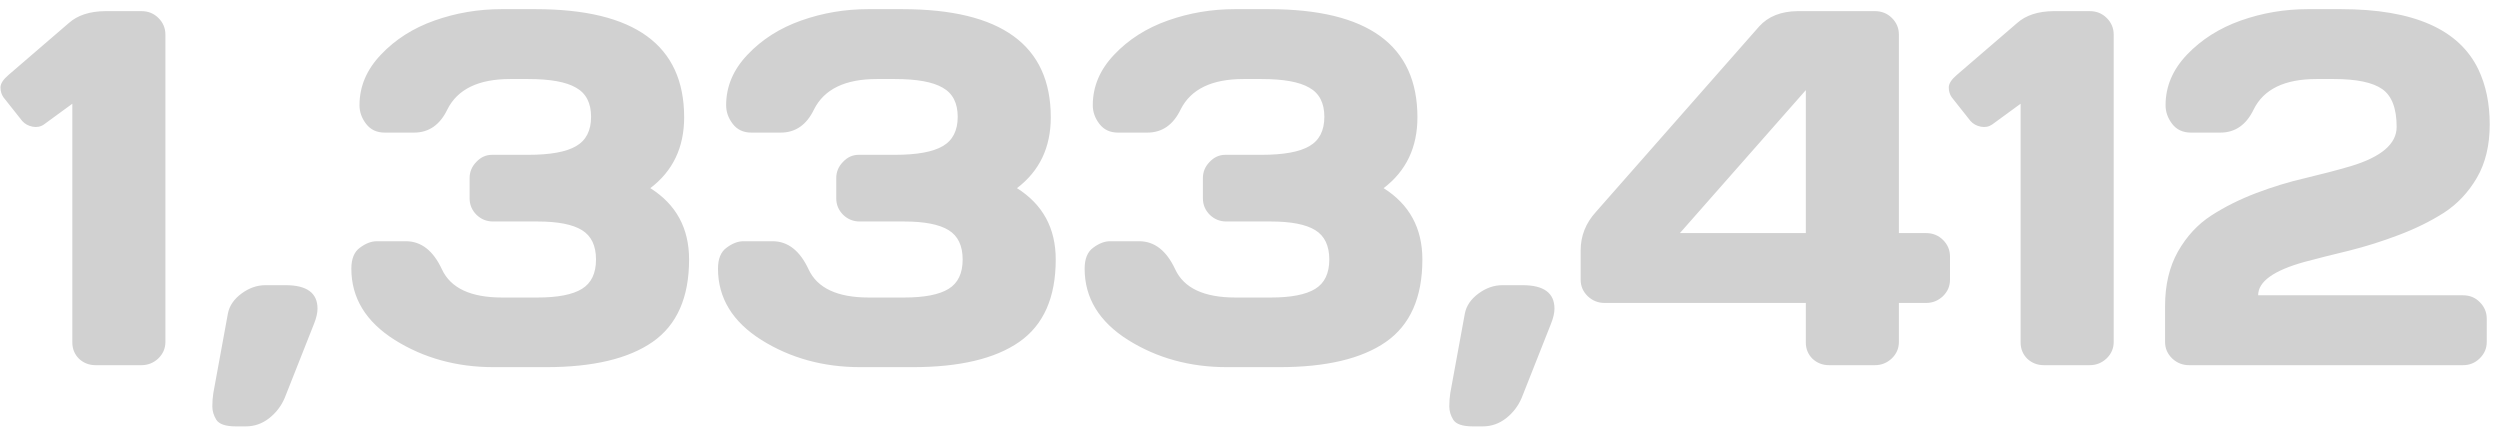 <?xml version="1.0" encoding="UTF-8"?> <svg xmlns="http://www.w3.org/2000/svg" width="178" height="31" viewBox="0 0 178 31" fill="none"> <path d="M0.246 6.928C0.105 6.729 0.035 6.494 0.035 6.225C0.035 5.955 0.229 5.656 0.615 5.328L4.904 1.637C5.525 1.086 6.387 0.805 7.488 0.793H10.072C10.553 0.793 10.957 0.957 11.285 1.285C11.613 1.613 11.777 2.006 11.777 2.463V24.348C11.777 24.805 11.607 25.197 11.268 25.525C10.928 25.842 10.529 26 10.072 26H6.803C6.346 26 5.953 25.848 5.625 25.543C5.309 25.227 5.15 24.84 5.15 24.383V7.385L3.129 8.861C2.895 9.025 2.625 9.078 2.32 9.02C2.016 8.961 1.77 8.826 1.582 8.615L0.246 6.928ZM20.339 20.305C21.851 20.305 22.607 20.861 22.607 21.975C22.607 22.279 22.525 22.637 22.361 23.047L20.269 28.338C20.023 28.912 19.654 29.393 19.161 29.779C18.669 30.166 18.113 30.359 17.491 30.359H16.806C16.068 30.359 15.599 30.201 15.4 29.885C15.212 29.58 15.118 29.264 15.118 28.936C15.118 28.607 15.142 28.291 15.189 27.986L16.226 22.326C16.331 21.775 16.654 21.301 17.193 20.902C17.732 20.504 18.3 20.305 18.898 20.305H20.339ZM25.016 19.127C25.016 18.424 25.221 17.926 25.631 17.633C26.042 17.328 26.44 17.176 26.827 17.176H28.901C29.991 17.176 30.846 17.844 31.467 19.18C32.089 20.516 33.518 21.184 35.756 21.184H38.27C39.712 21.184 40.766 20.979 41.434 20.568C42.102 20.158 42.436 19.461 42.436 18.477C42.436 17.492 42.102 16.795 41.434 16.385C40.766 15.975 39.712 15.77 38.27 15.77H35.106C34.649 15.77 34.256 15.611 33.928 15.295C33.6 14.967 33.436 14.574 33.436 14.117V12.676C33.436 12.242 33.594 11.861 33.911 11.533C34.227 11.193 34.602 11.023 35.036 11.023H37.62C39.178 11.023 40.309 10.818 41.012 10.408C41.727 9.998 42.085 9.301 42.085 8.316C42.085 7.332 41.727 6.641 41.012 6.242C40.309 5.832 39.178 5.627 37.62 5.627H36.319C34.069 5.627 32.581 6.348 31.854 7.789C31.327 8.891 30.536 9.441 29.481 9.441H27.389C26.827 9.441 26.387 9.236 26.071 8.826C25.755 8.416 25.596 7.971 25.596 7.49C25.596 6.154 26.106 4.953 27.126 3.887C28.145 2.809 29.417 2 30.94 1.461C32.464 0.922 34.051 0.652 35.704 0.652H38.13C45.184 0.652 48.712 3.219 48.712 8.352C48.712 10.496 47.909 12.178 46.303 13.396C48.143 14.557 49.063 16.25 49.063 18.477C49.063 21.184 48.196 23.141 46.462 24.348C44.739 25.543 42.214 26.141 38.885 26.141H35.141C32.516 26.141 30.172 25.496 28.11 24.207C26.047 22.906 25.016 21.213 25.016 19.127ZM51.121 19.127C51.121 18.424 51.326 17.926 51.736 17.633C52.146 17.328 52.545 17.176 52.931 17.176H55.006C56.096 17.176 56.951 17.844 57.572 19.18C58.193 20.516 59.623 21.184 61.861 21.184H64.375C65.816 21.184 66.871 20.979 67.539 20.568C68.207 20.158 68.541 19.461 68.541 18.477C68.541 17.492 68.207 16.795 67.539 16.385C66.871 15.975 65.816 15.77 64.375 15.77H61.211C60.754 15.77 60.361 15.611 60.033 15.295C59.705 14.967 59.541 14.574 59.541 14.117V12.676C59.541 12.242 59.699 11.861 60.016 11.533C60.332 11.193 60.707 11.023 61.141 11.023H63.724C65.283 11.023 66.414 10.818 67.117 10.408C67.832 9.998 68.189 9.301 68.189 8.316C68.189 7.332 67.832 6.641 67.117 6.242C66.414 5.832 65.283 5.627 63.724 5.627H62.424C60.174 5.627 58.685 6.348 57.959 7.789C57.431 8.891 56.641 9.441 55.586 9.441H53.494C52.931 9.441 52.492 9.236 52.176 8.826C51.859 8.416 51.701 7.971 51.701 7.49C51.701 6.154 52.211 4.953 53.23 3.887C54.25 2.809 55.521 2 57.045 1.461C58.568 0.922 60.156 0.652 61.809 0.652H64.234C71.289 0.652 74.816 3.219 74.816 8.352C74.816 10.496 74.014 12.178 72.408 13.396C74.248 14.557 75.168 16.25 75.168 18.477C75.168 21.184 74.301 23.141 72.566 24.348C70.844 25.543 68.318 26.141 64.99 26.141H61.246C58.621 26.141 56.277 25.496 54.215 24.207C52.152 22.906 51.121 21.213 51.121 19.127ZM77.226 19.127C77.226 18.424 77.431 17.926 77.841 17.633C78.251 17.328 78.65 17.176 79.036 17.176H81.111C82.2 17.176 83.056 17.844 83.677 19.18C84.298 20.516 85.728 21.184 87.966 21.184H90.48C91.921 21.184 92.976 20.979 93.644 20.568C94.312 20.158 94.646 19.461 94.646 18.477C94.646 17.492 94.312 16.795 93.644 16.385C92.976 15.975 91.921 15.77 90.48 15.77H87.316C86.859 15.77 86.466 15.611 86.138 15.295C85.81 14.967 85.646 14.574 85.646 14.117V12.676C85.646 12.242 85.804 11.861 86.12 11.533C86.437 11.193 86.812 11.023 87.245 11.023H89.829C91.388 11.023 92.519 10.818 93.222 10.408C93.937 9.998 94.294 9.301 94.294 8.316C94.294 7.332 93.937 6.641 93.222 6.242C92.519 5.832 91.388 5.627 89.829 5.627H88.528C86.278 5.627 84.79 6.348 84.064 7.789C83.536 8.891 82.745 9.441 81.691 9.441H79.599C79.036 9.441 78.597 9.236 78.281 8.826C77.964 8.416 77.806 7.971 77.806 7.49C77.806 6.154 78.316 4.953 79.335 3.887C80.355 2.809 81.626 2 83.15 1.461C84.673 0.922 86.261 0.652 87.913 0.652H90.339C97.394 0.652 100.921 3.219 100.921 8.352C100.921 10.496 100.118 12.178 98.513 13.396C100.353 14.557 101.273 16.25 101.273 18.477C101.273 21.184 100.405 23.141 98.671 24.348C96.948 25.543 94.423 26.141 91.095 26.141H87.351C84.726 26.141 82.382 25.496 80.32 24.207C78.257 22.906 77.226 21.213 77.226 19.127ZM108.411 20.305C109.922 20.305 110.678 20.861 110.678 21.975C110.678 22.279 110.596 22.637 110.432 23.047L108.34 28.338C108.094 28.912 107.725 29.393 107.233 29.779C106.741 30.166 106.184 30.359 105.563 30.359H104.877C104.139 30.359 103.67 30.201 103.471 29.885C103.284 29.58 103.19 29.264 103.19 28.936C103.19 28.607 103.213 28.291 103.26 27.986L104.297 22.326C104.403 21.775 104.725 21.301 105.264 20.902C105.803 20.504 106.372 20.305 106.969 20.305H108.411ZM112.543 19.918V17.826C112.543 16.795 112.906 15.881 113.633 15.084L125.252 1.883C125.896 1.168 126.81 0.805 127.994 0.793H133.496C133.976 0.793 134.381 0.957 134.709 1.285C135.037 1.613 135.201 2.006 135.201 2.463V16.596H137.135C137.615 16.596 138.019 16.76 138.347 17.088C138.676 17.416 138.84 17.809 138.84 18.266V19.918C138.84 20.375 138.67 20.768 138.33 21.096C137.99 21.412 137.592 21.57 137.135 21.57H135.201V24.348C135.201 24.805 135.031 25.197 134.691 25.525C134.351 25.842 133.953 26 133.496 26H130.226C129.769 26 129.377 25.848 129.049 25.543C128.732 25.227 128.574 24.84 128.574 24.383V21.57H114.248C113.791 21.57 113.392 21.412 113.053 21.096C112.713 20.768 112.543 20.375 112.543 19.918ZM119.609 16.596H128.574V6.418L119.609 16.596ZM138.964 6.928C138.823 6.729 138.753 6.494 138.753 6.225C138.753 5.955 138.946 5.656 139.333 5.328L143.622 1.637C144.243 1.086 145.105 0.805 146.206 0.793H148.79C149.271 0.793 149.675 0.957 150.003 1.285C150.331 1.613 150.495 2.006 150.495 2.463V24.348C150.495 24.805 150.325 25.197 149.985 25.525C149.646 25.842 149.247 26 148.79 26H145.521C145.064 26 144.671 25.848 144.343 25.543C144.026 25.227 143.868 24.84 143.868 24.383V7.385L141.847 8.861C141.612 9.025 141.343 9.078 141.038 9.02C140.733 8.961 140.487 8.826 140.3 8.615L138.964 6.928ZM154.153 24.348V21.781C154.153 20.293 154.457 19.004 155.067 17.914C155.688 16.824 156.479 15.969 157.44 15.348C158.401 14.727 159.467 14.193 160.639 13.748C161.811 13.303 162.983 12.945 164.155 12.676C165.338 12.395 166.411 12.113 167.371 11.832C169.551 11.176 170.641 10.244 170.641 9.037C170.641 7.725 170.301 6.828 169.621 6.348C168.942 5.867 167.793 5.627 166.176 5.627H164.928C162.666 5.627 161.178 6.348 160.463 7.789C159.936 8.891 159.145 9.441 158.09 9.441H155.998C155.424 9.441 154.979 9.236 154.662 8.826C154.346 8.416 154.188 7.971 154.188 7.49C154.188 6.154 154.698 4.953 155.717 3.887C156.748 2.809 158.026 2 159.549 1.461C161.073 0.922 162.661 0.652 164.313 0.652H166.686C171.83 0.652 175.088 2.082 176.459 4.941C176.998 6.066 177.268 7.373 177.268 8.861C177.268 10.35 176.963 11.615 176.354 12.658C175.745 13.701 174.959 14.533 173.998 15.154C173.037 15.764 171.965 16.291 170.782 16.736C169.61 17.182 168.438 17.551 167.266 17.844C166.094 18.125 165.028 18.395 164.067 18.652C161.875 19.262 160.78 20.053 160.78 21.025H175.37C175.85 21.025 176.248 21.189 176.565 21.518C176.893 21.846 177.057 22.238 177.057 22.695V24.348C177.057 24.805 176.887 25.197 176.547 25.525C176.219 25.842 175.827 26 175.37 26H155.858C155.401 26 155.002 25.842 154.662 25.525C154.323 25.197 154.153 24.805 154.153 24.348Z" fill="#D1D1D1"></path> </svg> 
